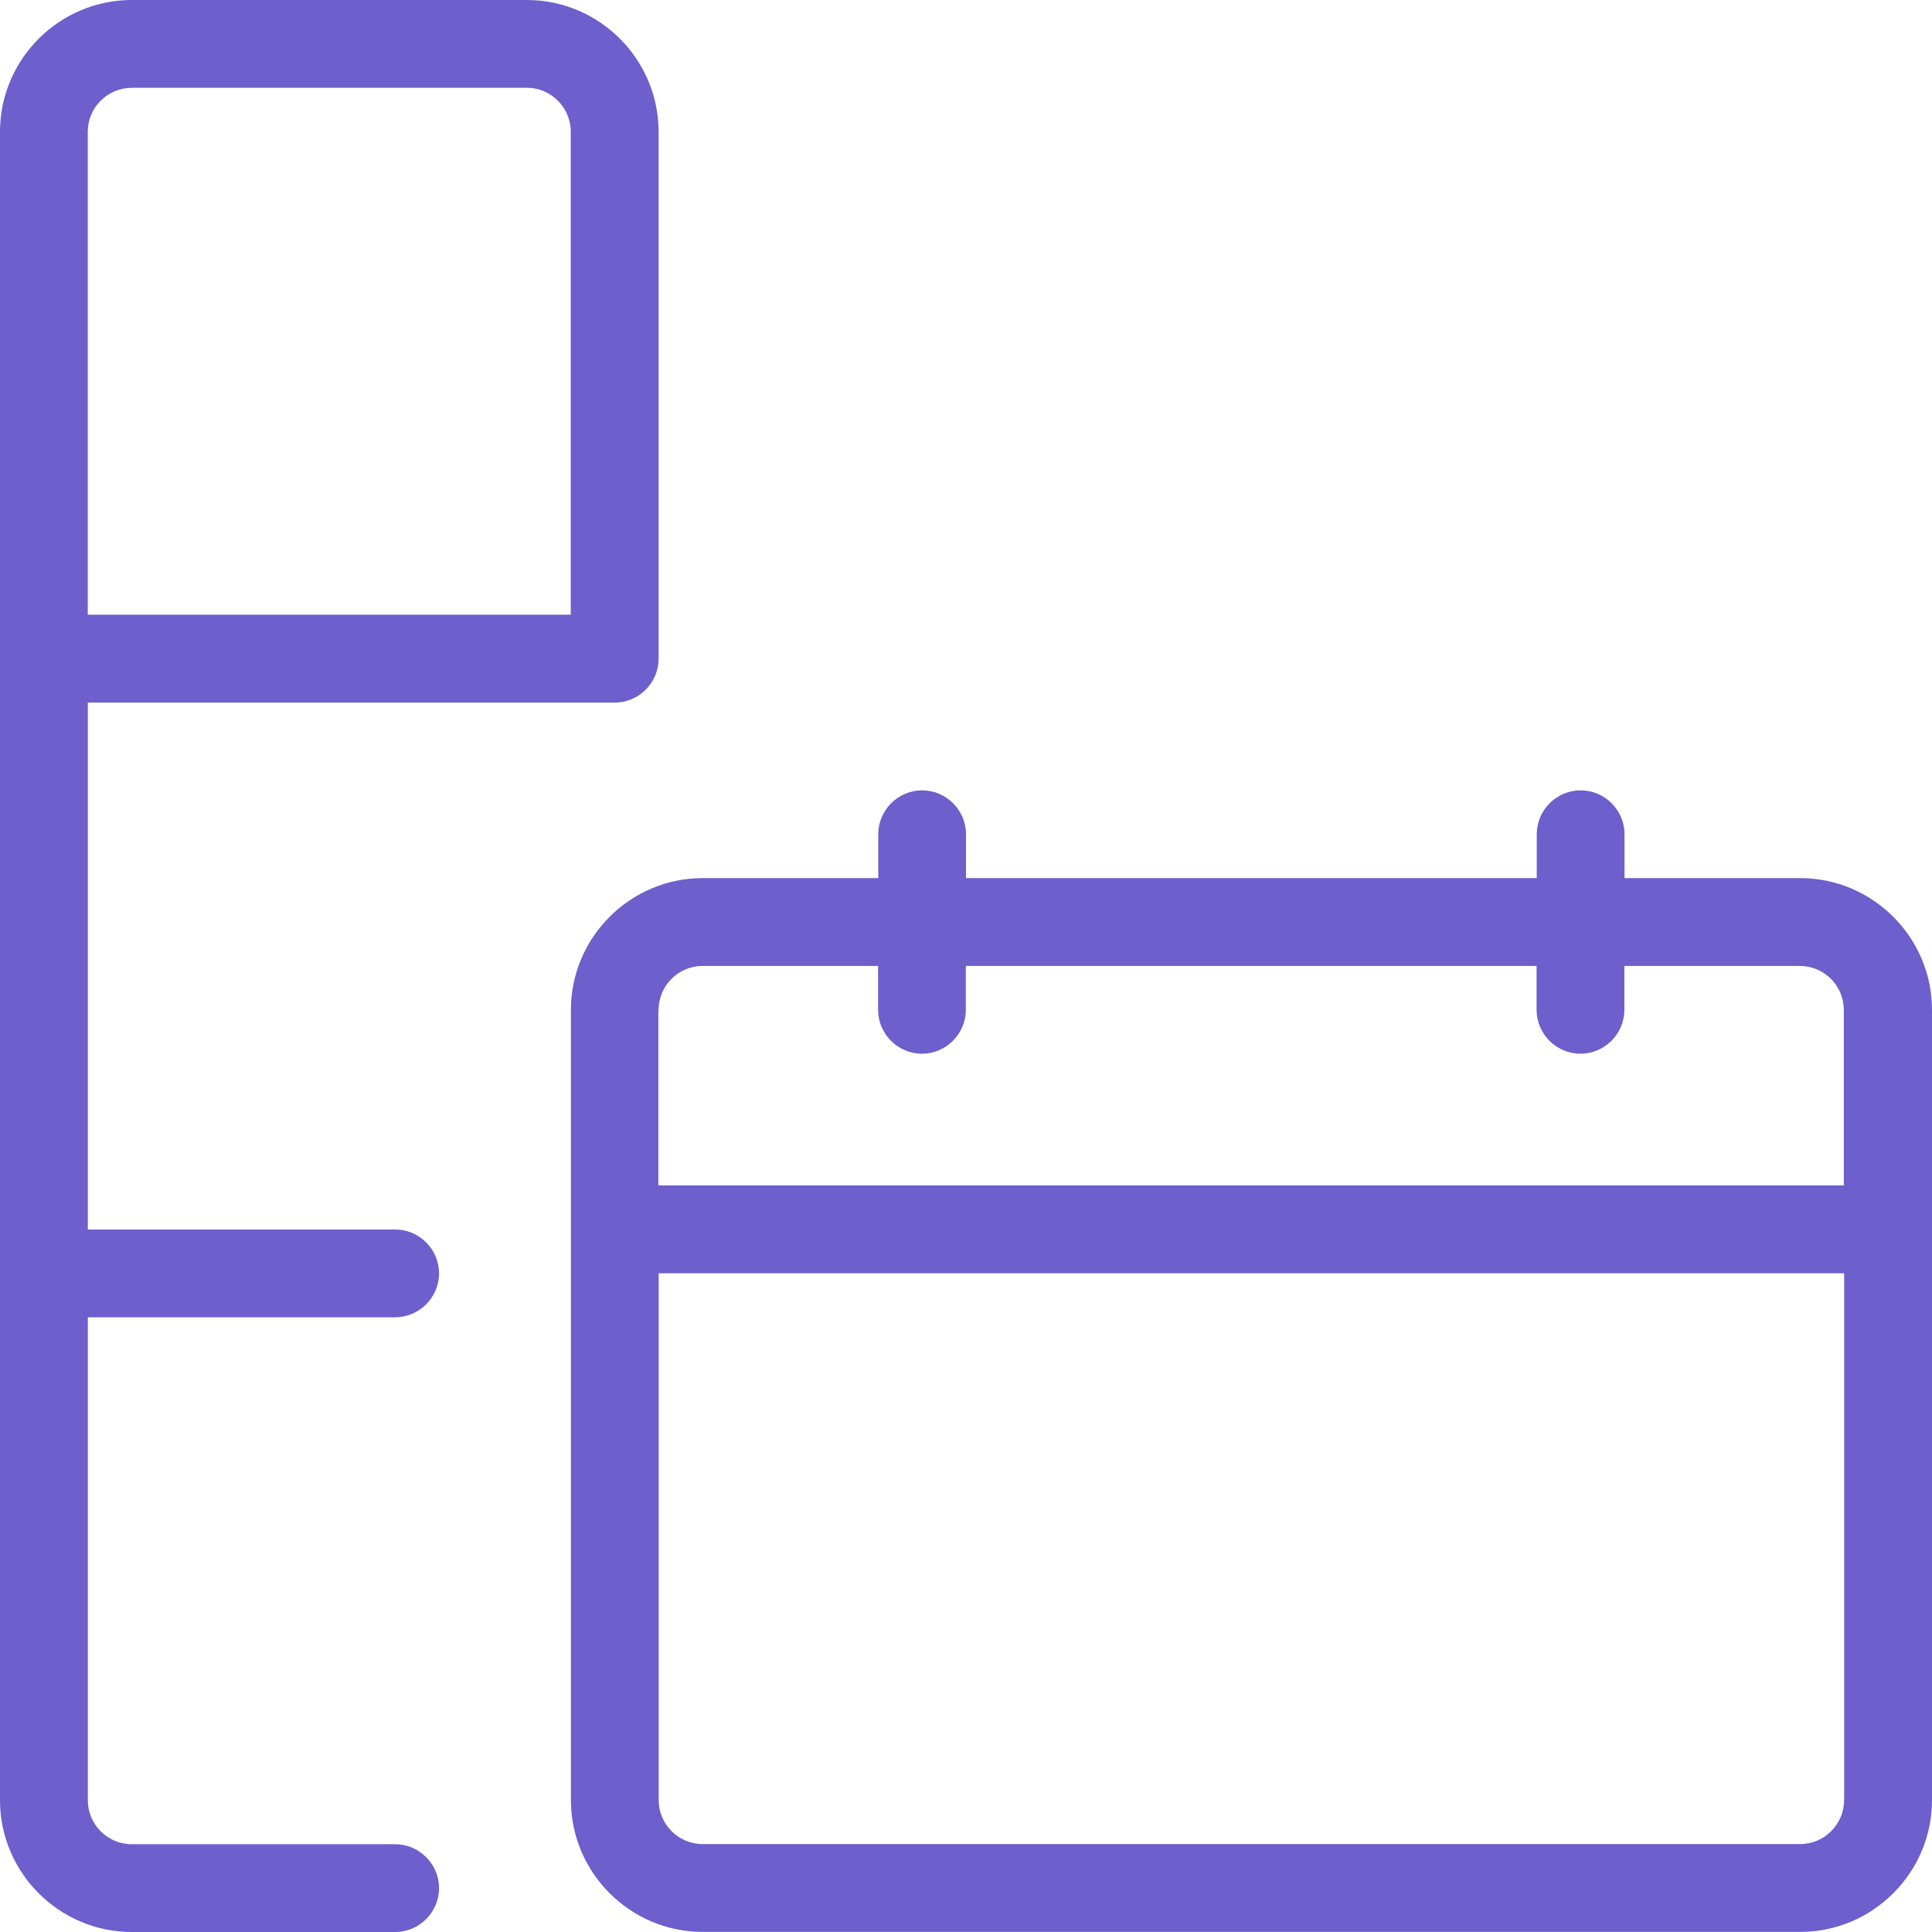 <svg xmlns="http://www.w3.org/2000/svg" width="93" height="93" viewBox="0 0 93 93" fill="none"><path d="M86.651 42.269H78.199V40.157C78.199 38.996 77.248 38.045 76.087 38.045C74.925 38.045 73.974 38.996 73.974 40.157V42.269H46.5V40.157C46.5 38.996 45.549 38.045 44.388 38.045C43.227 38.045 42.276 38.996 42.276 40.157V42.269H33.823C30.336 42.269 27.482 45.123 27.482 48.61V86.655C27.482 90.143 30.336 92.996 33.823 92.996H86.659C90.147 92.996 93 90.143 93 86.655V48.61C93 45.123 90.147 42.269 86.659 42.269H86.651ZM31.703 48.61C31.703 47.449 32.654 46.498 33.815 46.498H42.268V48.61C42.268 49.771 43.219 50.722 44.38 50.722C45.541 50.722 46.492 49.771 46.492 48.61V46.498H73.966V48.61C73.966 49.771 74.917 50.722 76.078 50.722C77.239 50.722 78.191 49.771 78.191 48.61V46.498H86.643C87.804 46.498 88.755 47.449 88.755 48.61V57.063H31.691V48.61H31.703ZM88.768 86.655C88.768 87.816 87.817 88.767 86.655 88.767H33.819C32.658 88.767 31.707 87.816 31.707 86.655V61.292H88.772V86.655H88.768ZM19.022 63.408C20.183 63.408 21.134 62.457 21.134 61.296C21.134 60.135 20.183 59.184 19.022 59.184H4.228V33.82H29.59C30.752 33.82 31.703 32.869 31.703 31.708V6.341C31.703 2.853 28.849 0 25.362 0H6.341C2.853 0 0 2.853 0 6.341V86.659C0 90.147 2.853 93 6.341 93H19.022C20.183 93 21.134 92.049 21.134 90.888C21.134 89.727 20.183 88.775 19.022 88.775H6.341C5.179 88.775 4.228 87.824 4.228 86.663V63.412H19.022V63.408ZM6.341 4.225H25.362C26.523 4.225 27.474 5.176 27.474 6.337V29.588H4.224V6.341C4.224 5.18 5.175 4.229 6.336 4.229L6.341 4.225Z" fill="#6D5FCC"></path></svg>